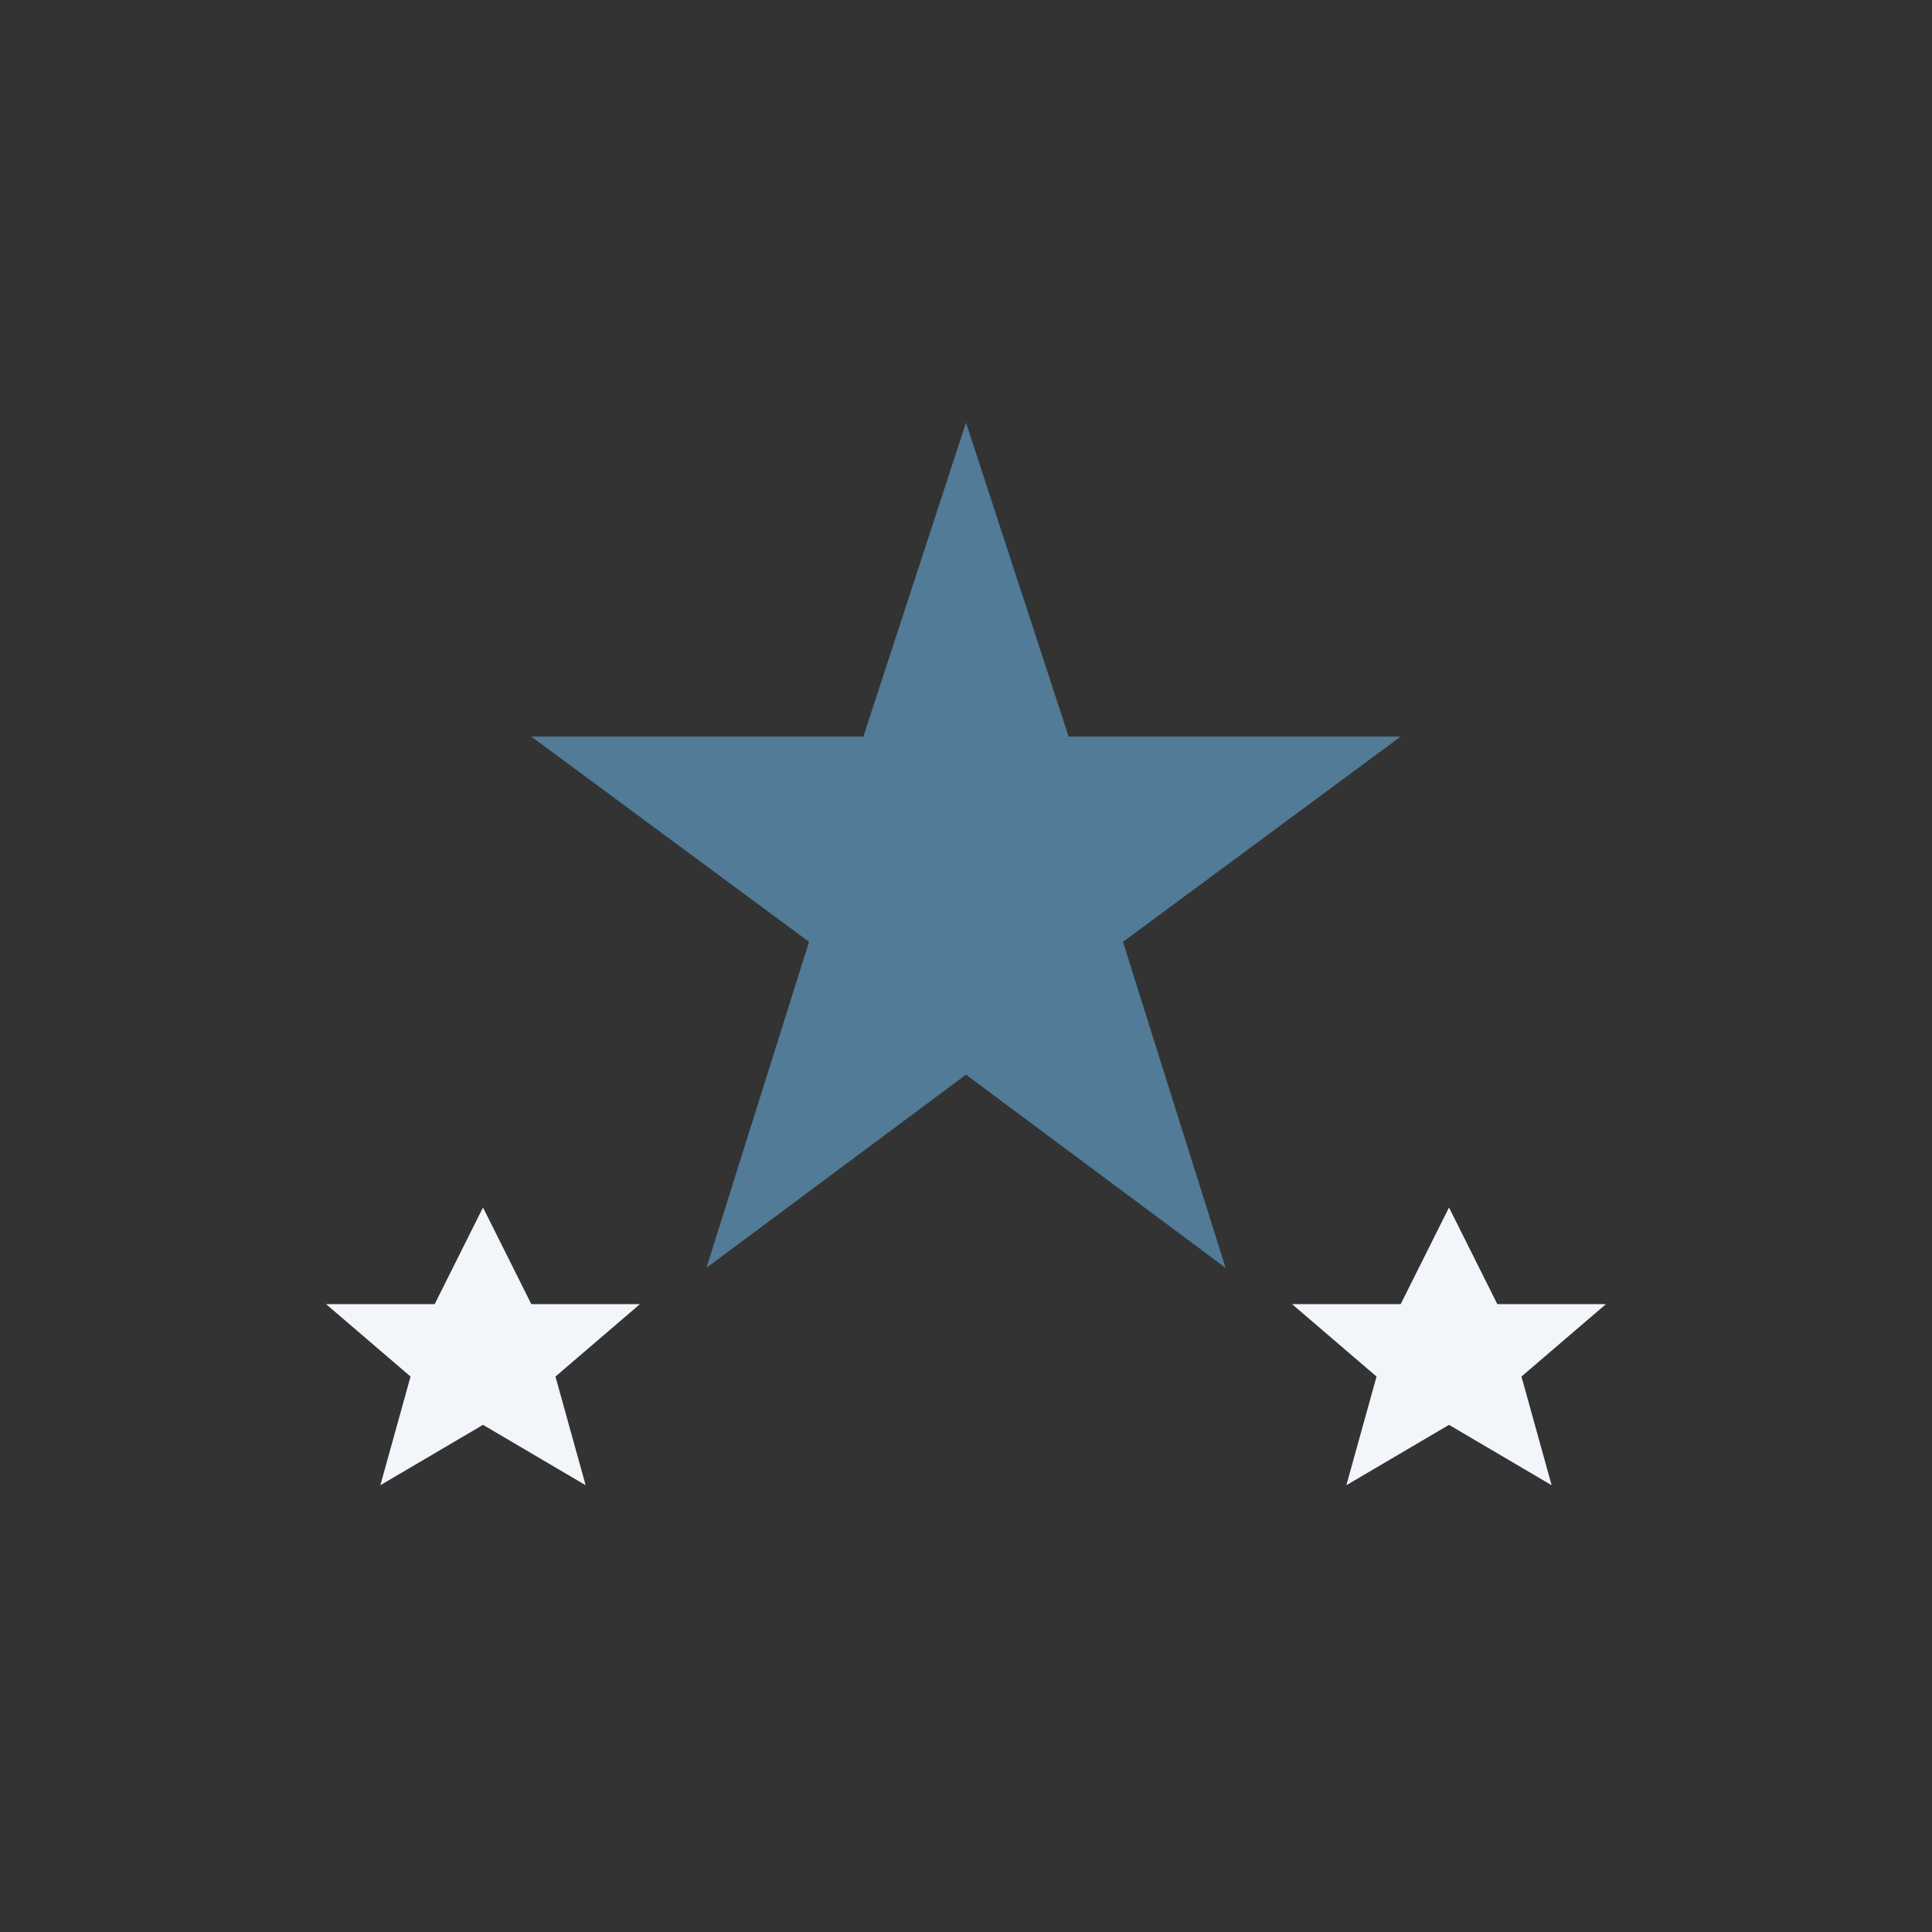 <?xml version="1.0" encoding="UTF-8"?>
<svg xmlns="http://www.w3.org/2000/svg" width="32" height="32" viewBox="0 0 32 32"><rect x="0" y="0" width="32" height="32" fill="#333333" stroke="none"/><g fill="#517B97"><polygon points="16,7 17.7,12.2 23.2,12.2 18.6,15.6 20.3,21 16,17.8 11.7,21 13.4,15.6 8.8,12.2 14.3,12.2"/></g><polygon points="8,20 8.8,21.6 10.6,21.6 9.2,22.8 9.7,24.6 8,23.6 6.3,24.6 6.8,22.8 5.4,21.6 7.2,21.6" fill="#F2F6FA"/><polygon points="24,20 24.8,21.6 26.6,21.6 25.2,22.8 25.7,24.6 24,23.6 22.3,24.6 22.8,22.8 21.4,21.6 23.2,21.6" fill="#F2F6FA"/></svg>